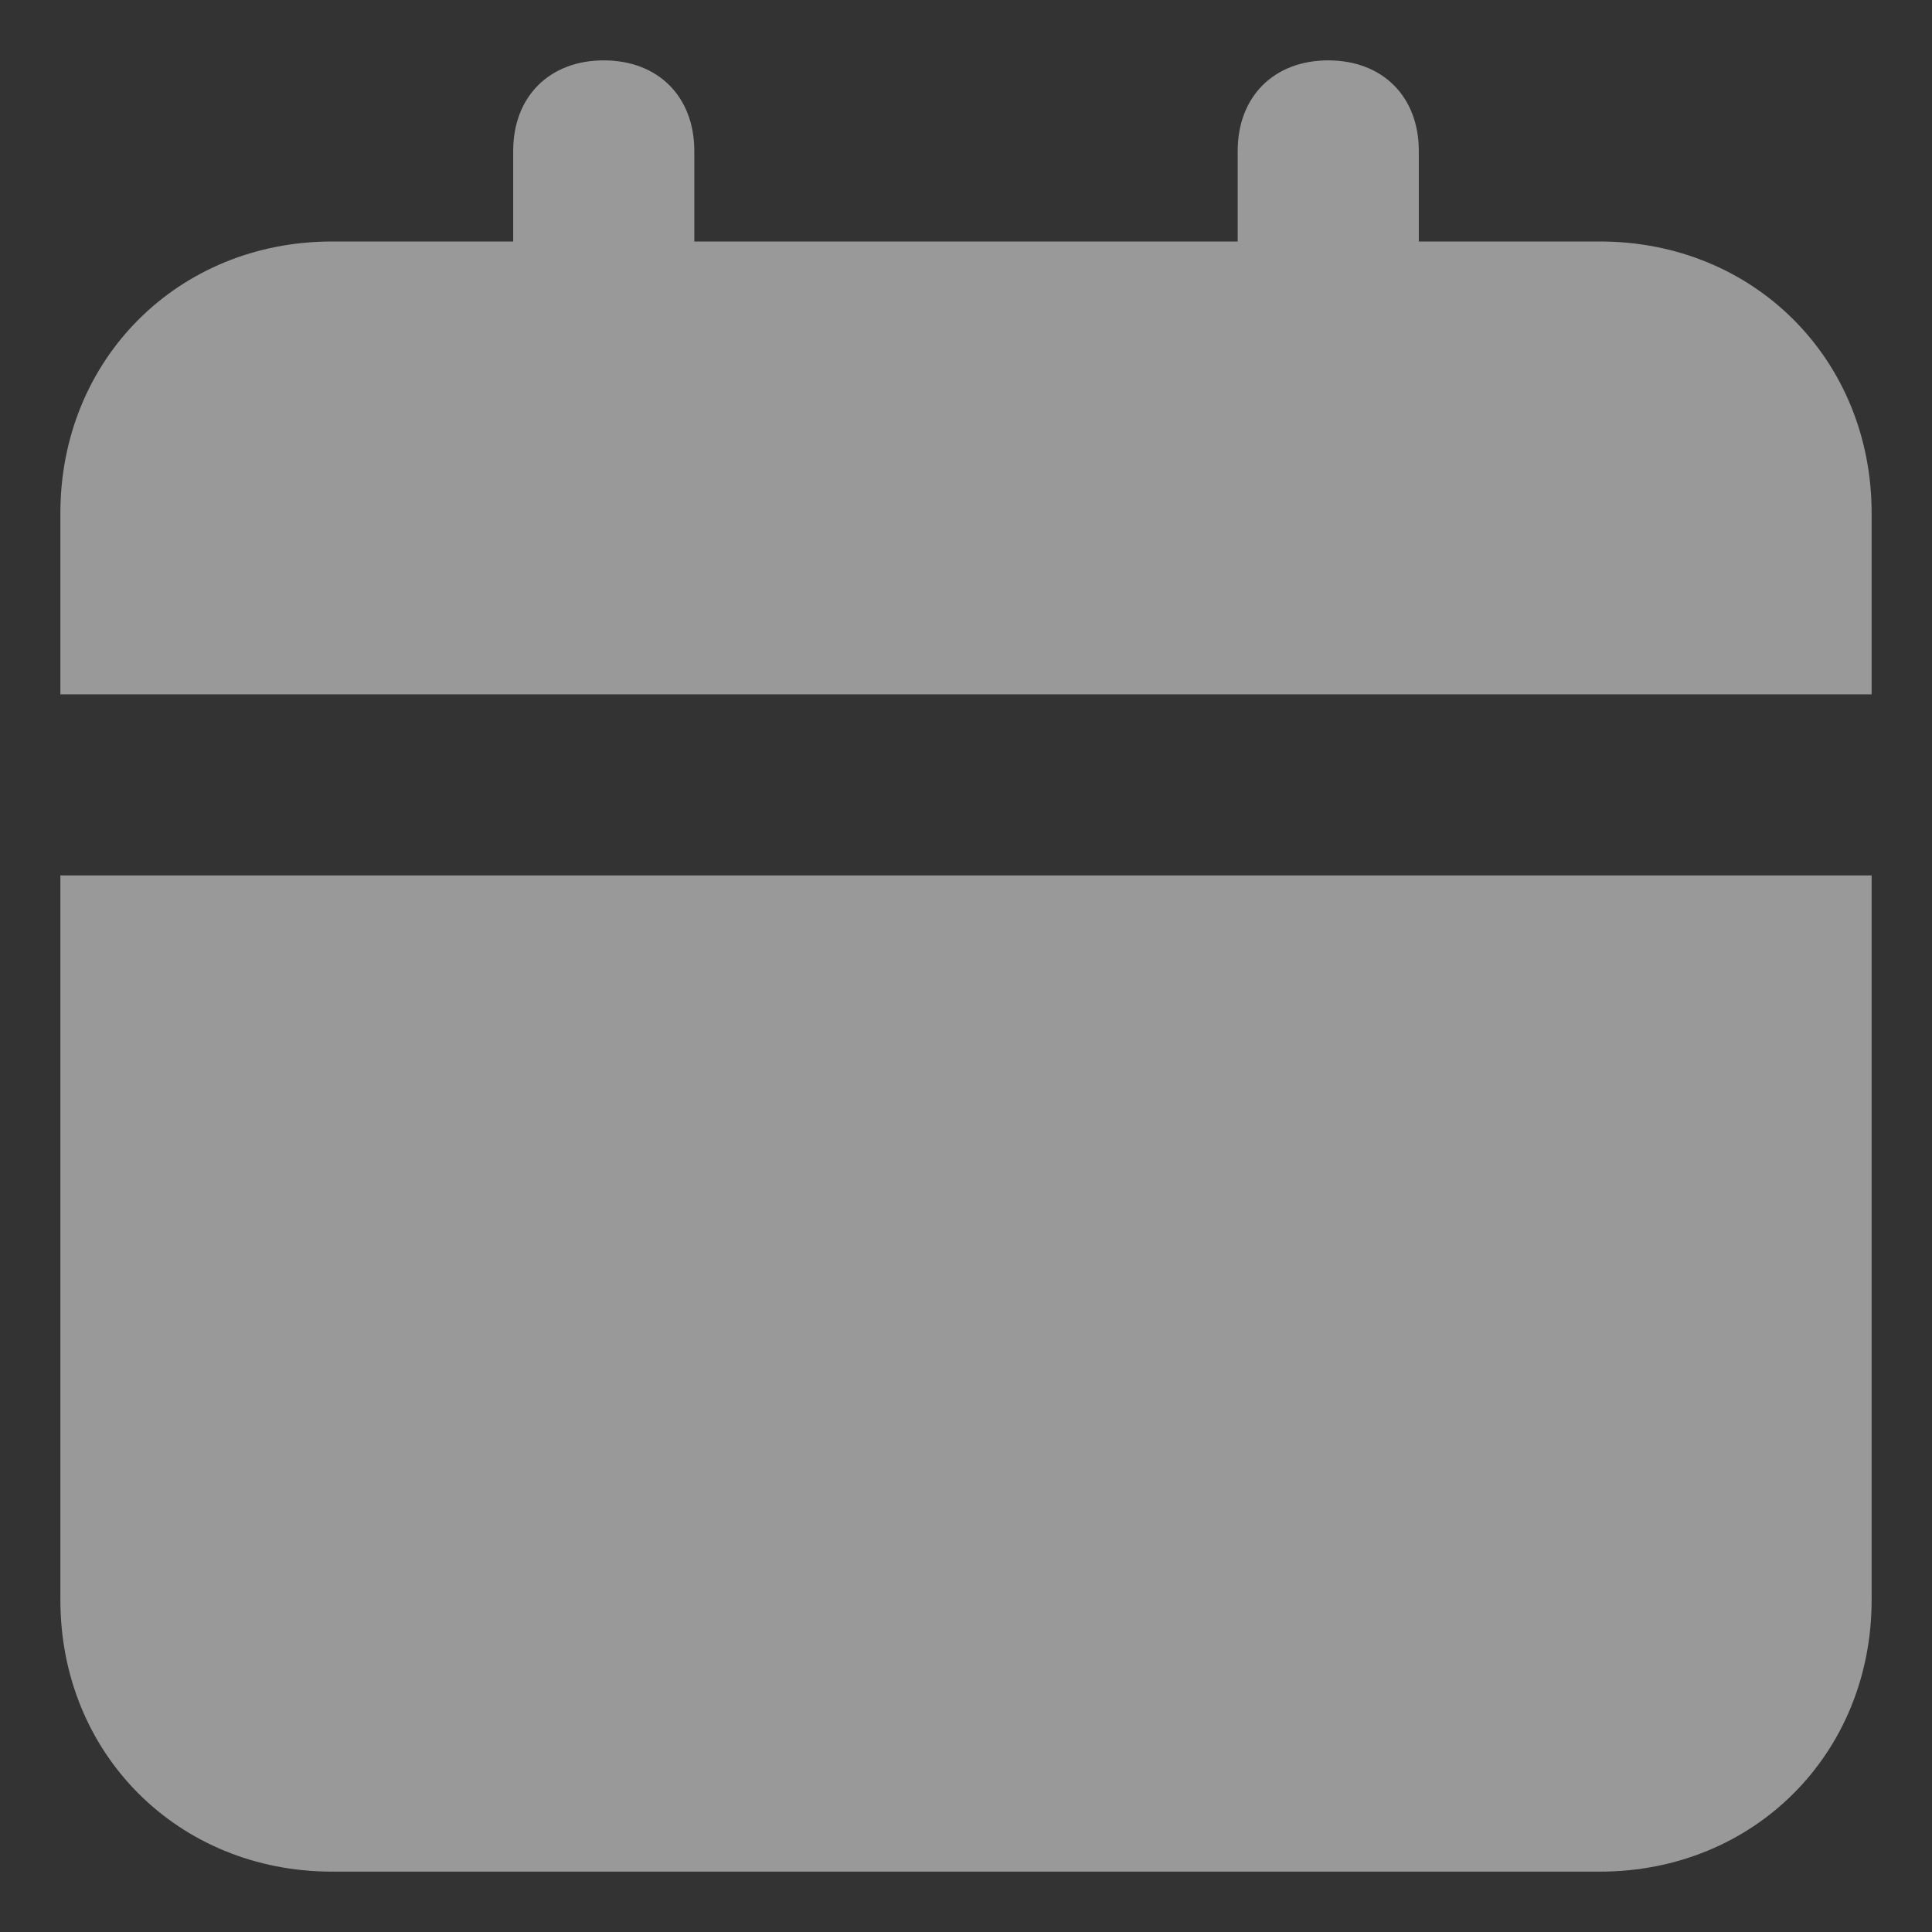 <svg width="16" height="16" viewBox="0 0 16 16" fill="none" xmlns="http://www.w3.org/2000/svg">
    <rect x="0" y="0" width="16" height="16" fill="#333333" stroke="none"/>
    <path d="M0.5 13.25C0.5 14.525 1.475 15.5 2.75 15.5H13.25C14.525 15.5 15.5 14.525 15.5 13.25V7.25H0.5V13.25ZM13.25 2H11.75V1.25C11.75 0.8 11.45 0.5 11 0.5C10.55 0.5 10.25 0.8 10.25 1.25V2H5.75V1.25C5.75 0.8 5.45 0.5 5 0.5C4.55 0.5 4.25 0.8 4.25 1.25V2H2.75C1.475 2 0.5 2.975 0.5 4.25V5.75H15.5V4.25C15.5 2.975 14.525 2 13.25 2Z" fill="white" fill-opacity="0.5"/>
</svg>